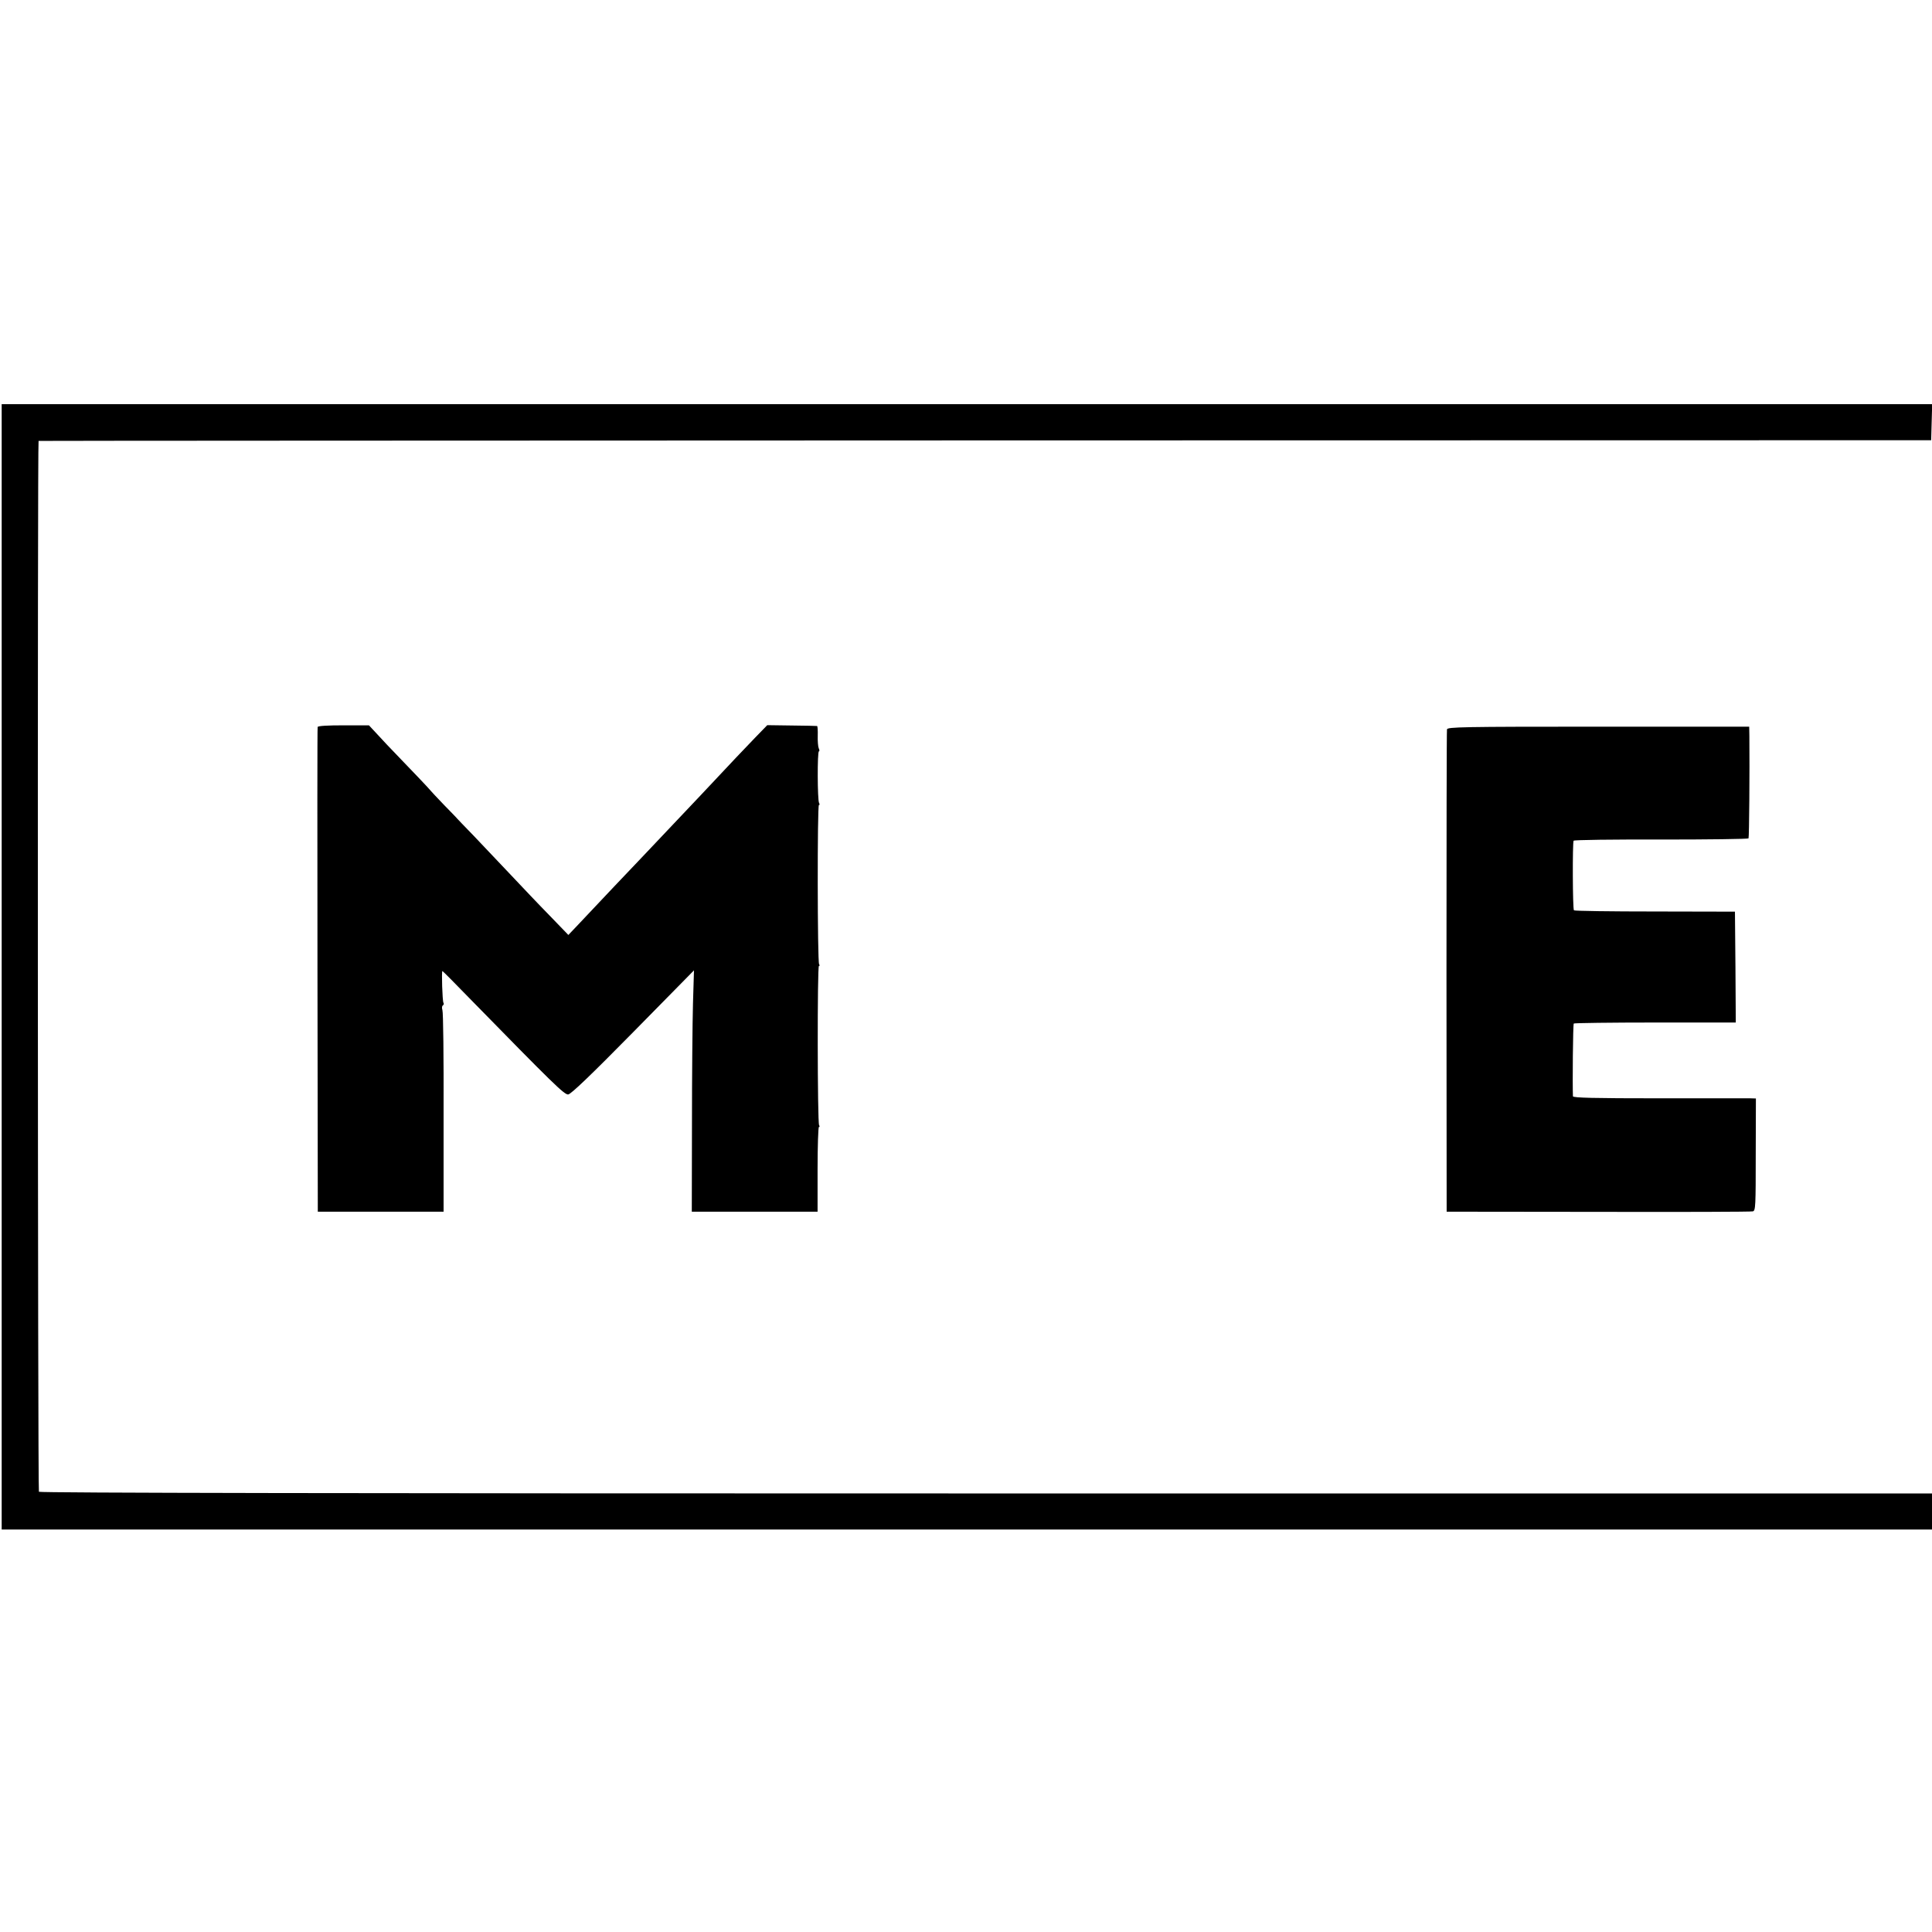 <?xml version="1.0" standalone="no"?>
<!DOCTYPE svg PUBLIC "-//W3C//DTD SVG 20010904//EN"
 "http://www.w3.org/TR/2001/REC-SVG-20010904/DTD/svg10.dtd">
<svg version="1.0" xmlns="http://www.w3.org/2000/svg"
 width="1152pt" height="1152pt" viewBox="0 0 1152 1152"
 preserveAspectRatio="xMidYMid meet">
<g transform="translate(0,1152) scale(0.1,-0.1)"
fill="#000000" stroke="none">
<path d="M10 5755 l0 -3355 5755 0 5755 0 0 108 0 107 -5641 0 c-3750 0 -5643
3 -5647 10 -7 12 -9 6265 -2 6266 3 1 2543 2 5645 3 l5640 1 3 108 3 107
-5756 0 -5755 0 0 -3355z"/>
<path d="M1894 7185 c-2 -5 -2 -658 -1 -1450 l2 -1440 375 0 375 0 0 590 c1
325 -2 600 -7 612 -4 13 -3 25 3 28 5 4 7 11 3 16 -6 10 -12 189 -6 189 2 0
74 -72 160 -161 500 -511 567 -577 590 -575 17 2 135 115 387 371 l363 369 -6
-199 c-3 -110 -6 -434 -6 -720 l-1 -520 375 0 375 0 0 253 c0 138 4 252 8 252
5 0 5 5 1 11 -10 17 -11 949 -1 949 5 0 5 5 1 11 -10 17 -11 949 -1 949 5 0 5
5 1 12 -10 15 -11 308 -1 308 4 0 4 8 -1 18 -4 9 -7 43 -6 75 1 31 -1 58 -4
58 -4 1 -72 2 -152 3 l-145 2 -70 -72 c-60 -62 -136 -142 -330 -349 -72 -76
-320 -338 -355 -375 -35 -36 -267 -281 -374 -395 l-57 -60 -112 116 c-62 63
-166 173 -232 243 -66 70 -165 174 -220 232 -56 57 -100 104 -100 104 1 0 -34
36 -77 80 -43 45 -78 82 -78 83 0 1 -35 39 -77 83 -43 44 -126 132 -186 194
l-107 115 -151 0 c-94 0 -153 -3 -155 -10z"/>
<path d="M8628 7171 c-2 -9 -3 -659 -3 -1446 l1 -1430 904 -1 c498 -1 913 0
922 3 16 4 17 32 17 339 l1 334 -33 1 c-17 0 -263 0 -544 0 -388 0 -513 3
-514 12 -3 70 0 430 5 434 3 3 222 6 486 6 l480 0 -2 331 -3 330 -477 1 c-262
0 -480 3 -483 7 -8 8 -9 403 -2 415 3 5 237 8 522 7 284 0 518 3 521 7 4 7 7
402 5 610 l-1 56 -899 0 c-816 0 -900 -2 -903 -16z"/>
</g>
</svg>
